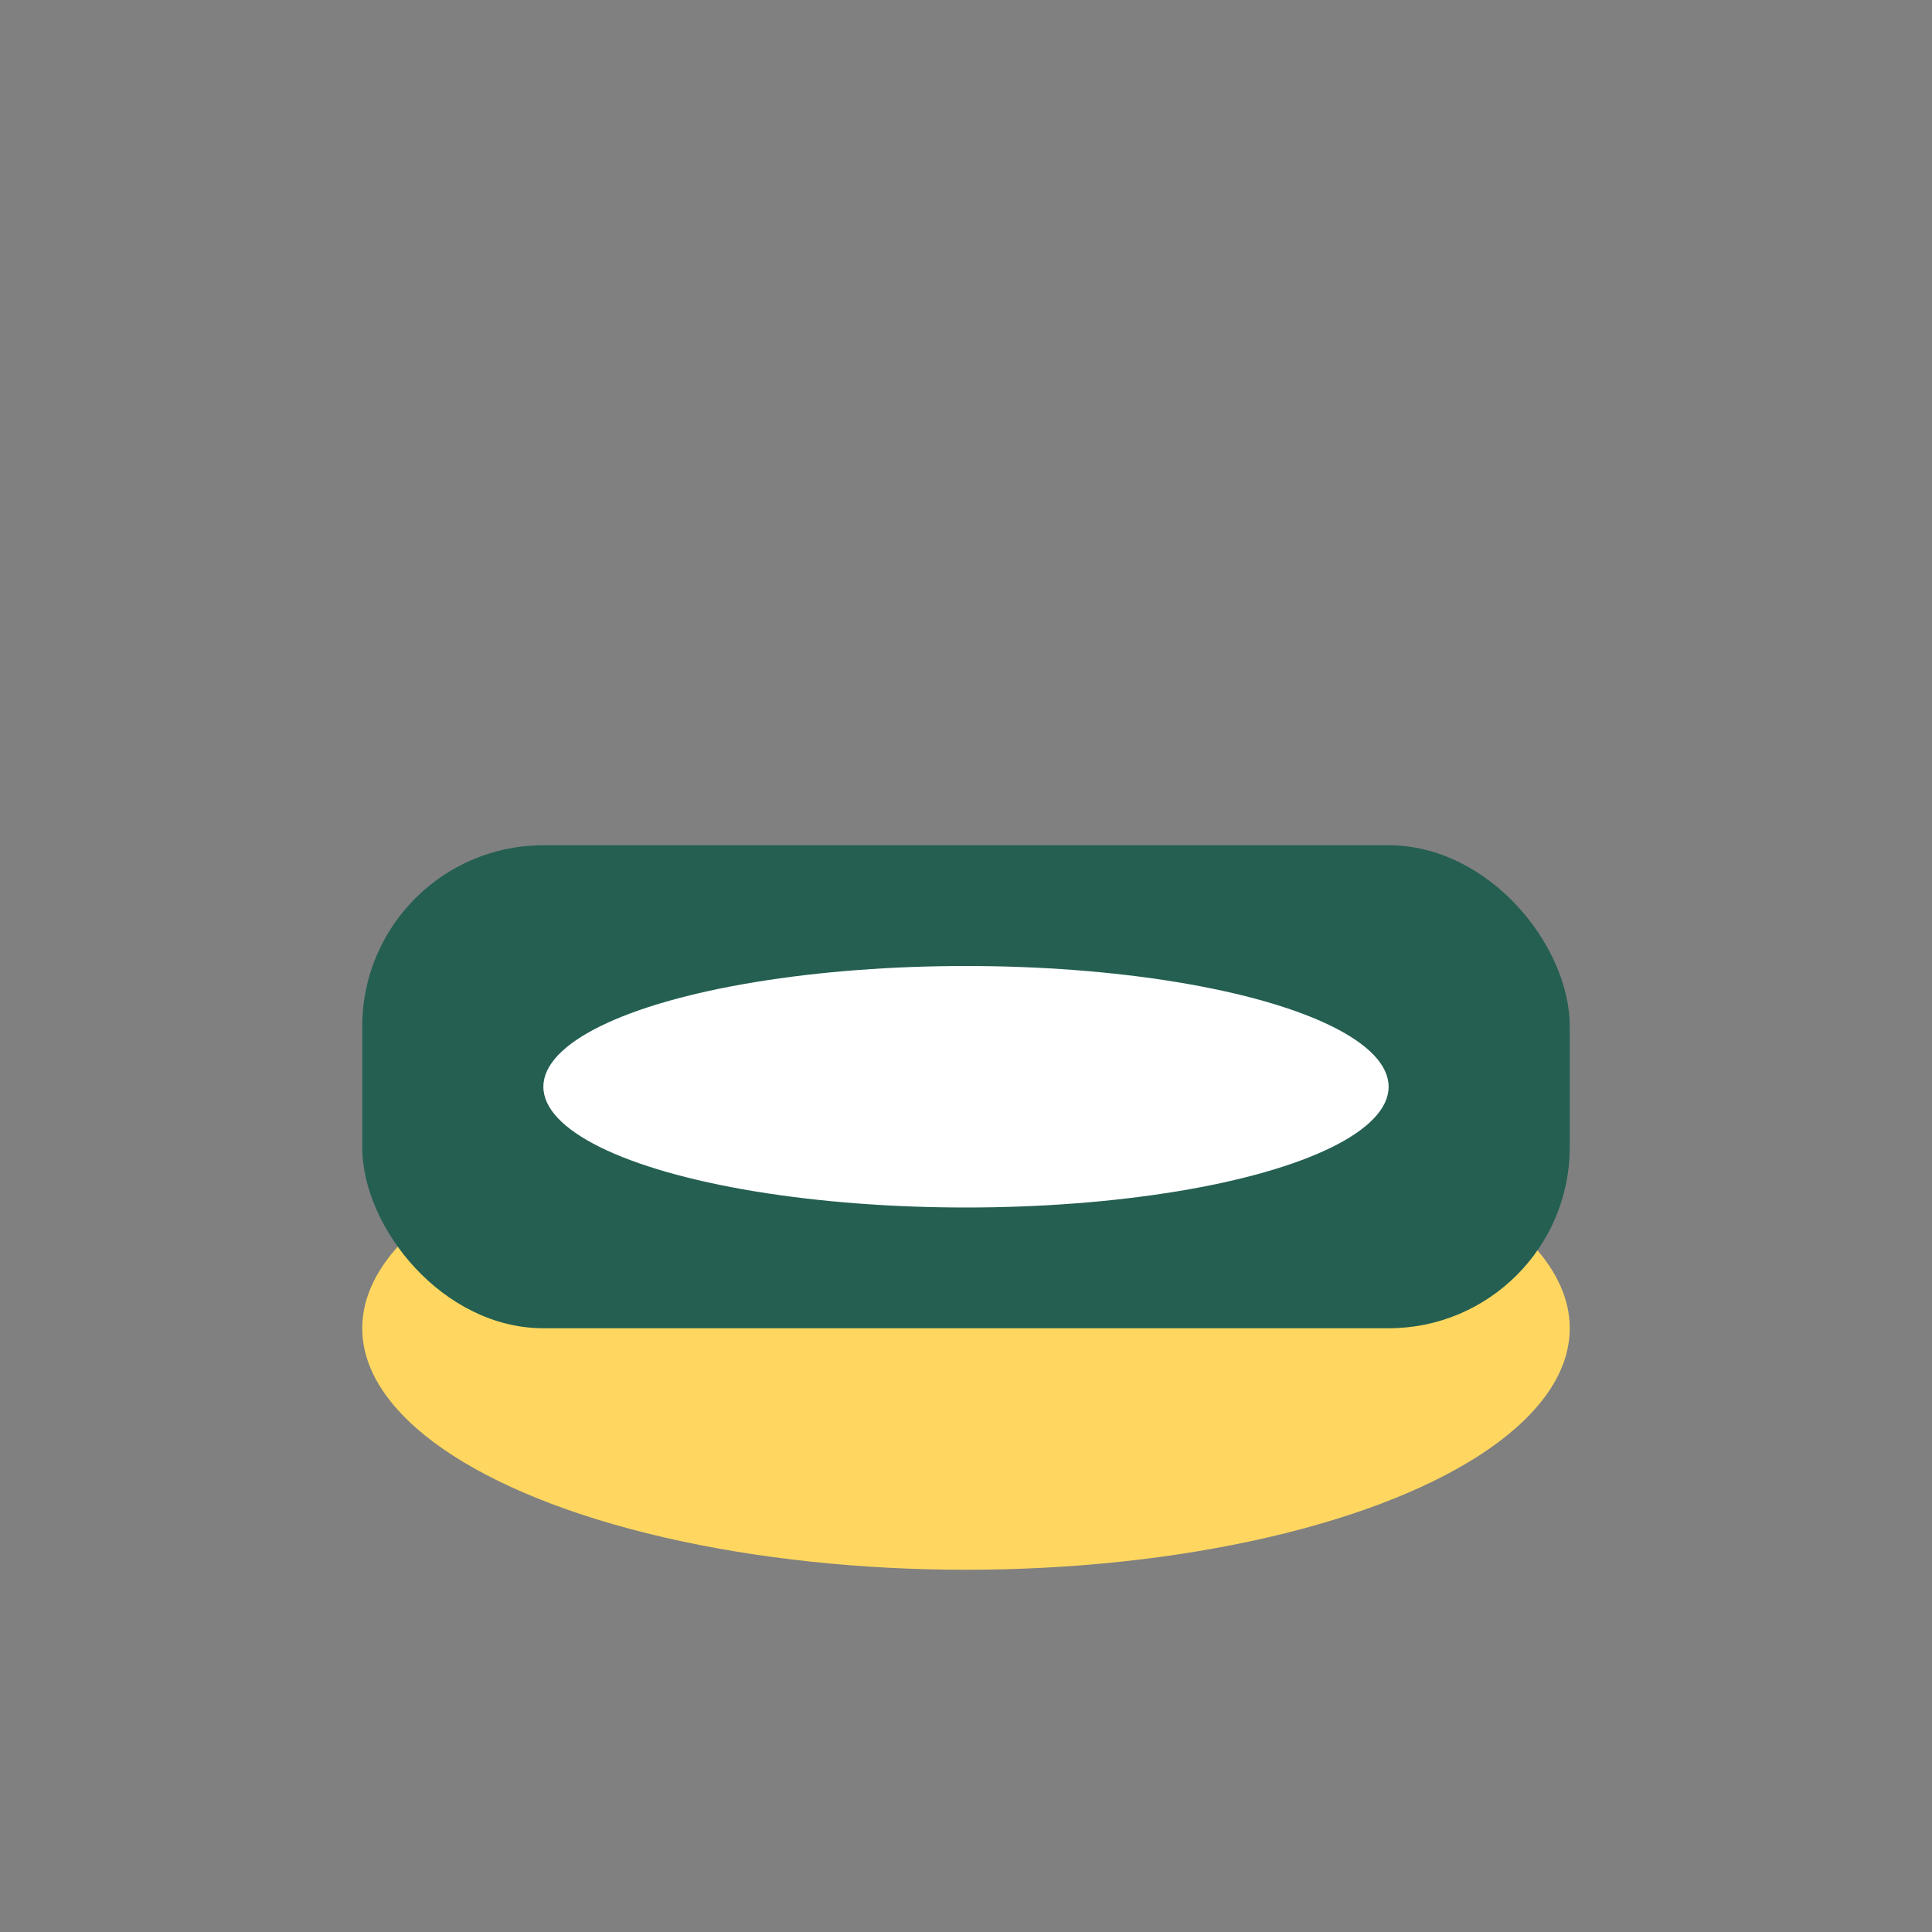 <?xml version="1.0" encoding="UTF-8"?>
<svg xmlns="http://www.w3.org/2000/svg" width="32" height="32" viewBox="0 0 32 32"><rect x="0" y="0" width="32" height="32" fill="#808080" stroke="none"/><ellipse cx="16" cy="22" rx="10" ry="4" fill="#FFD760"/><rect x="6" y="14" width="20" height="8" rx="3" fill="#245F52"/><ellipse cx="16" cy="18" rx="7" ry="2" fill="#FFF"/></svg>
